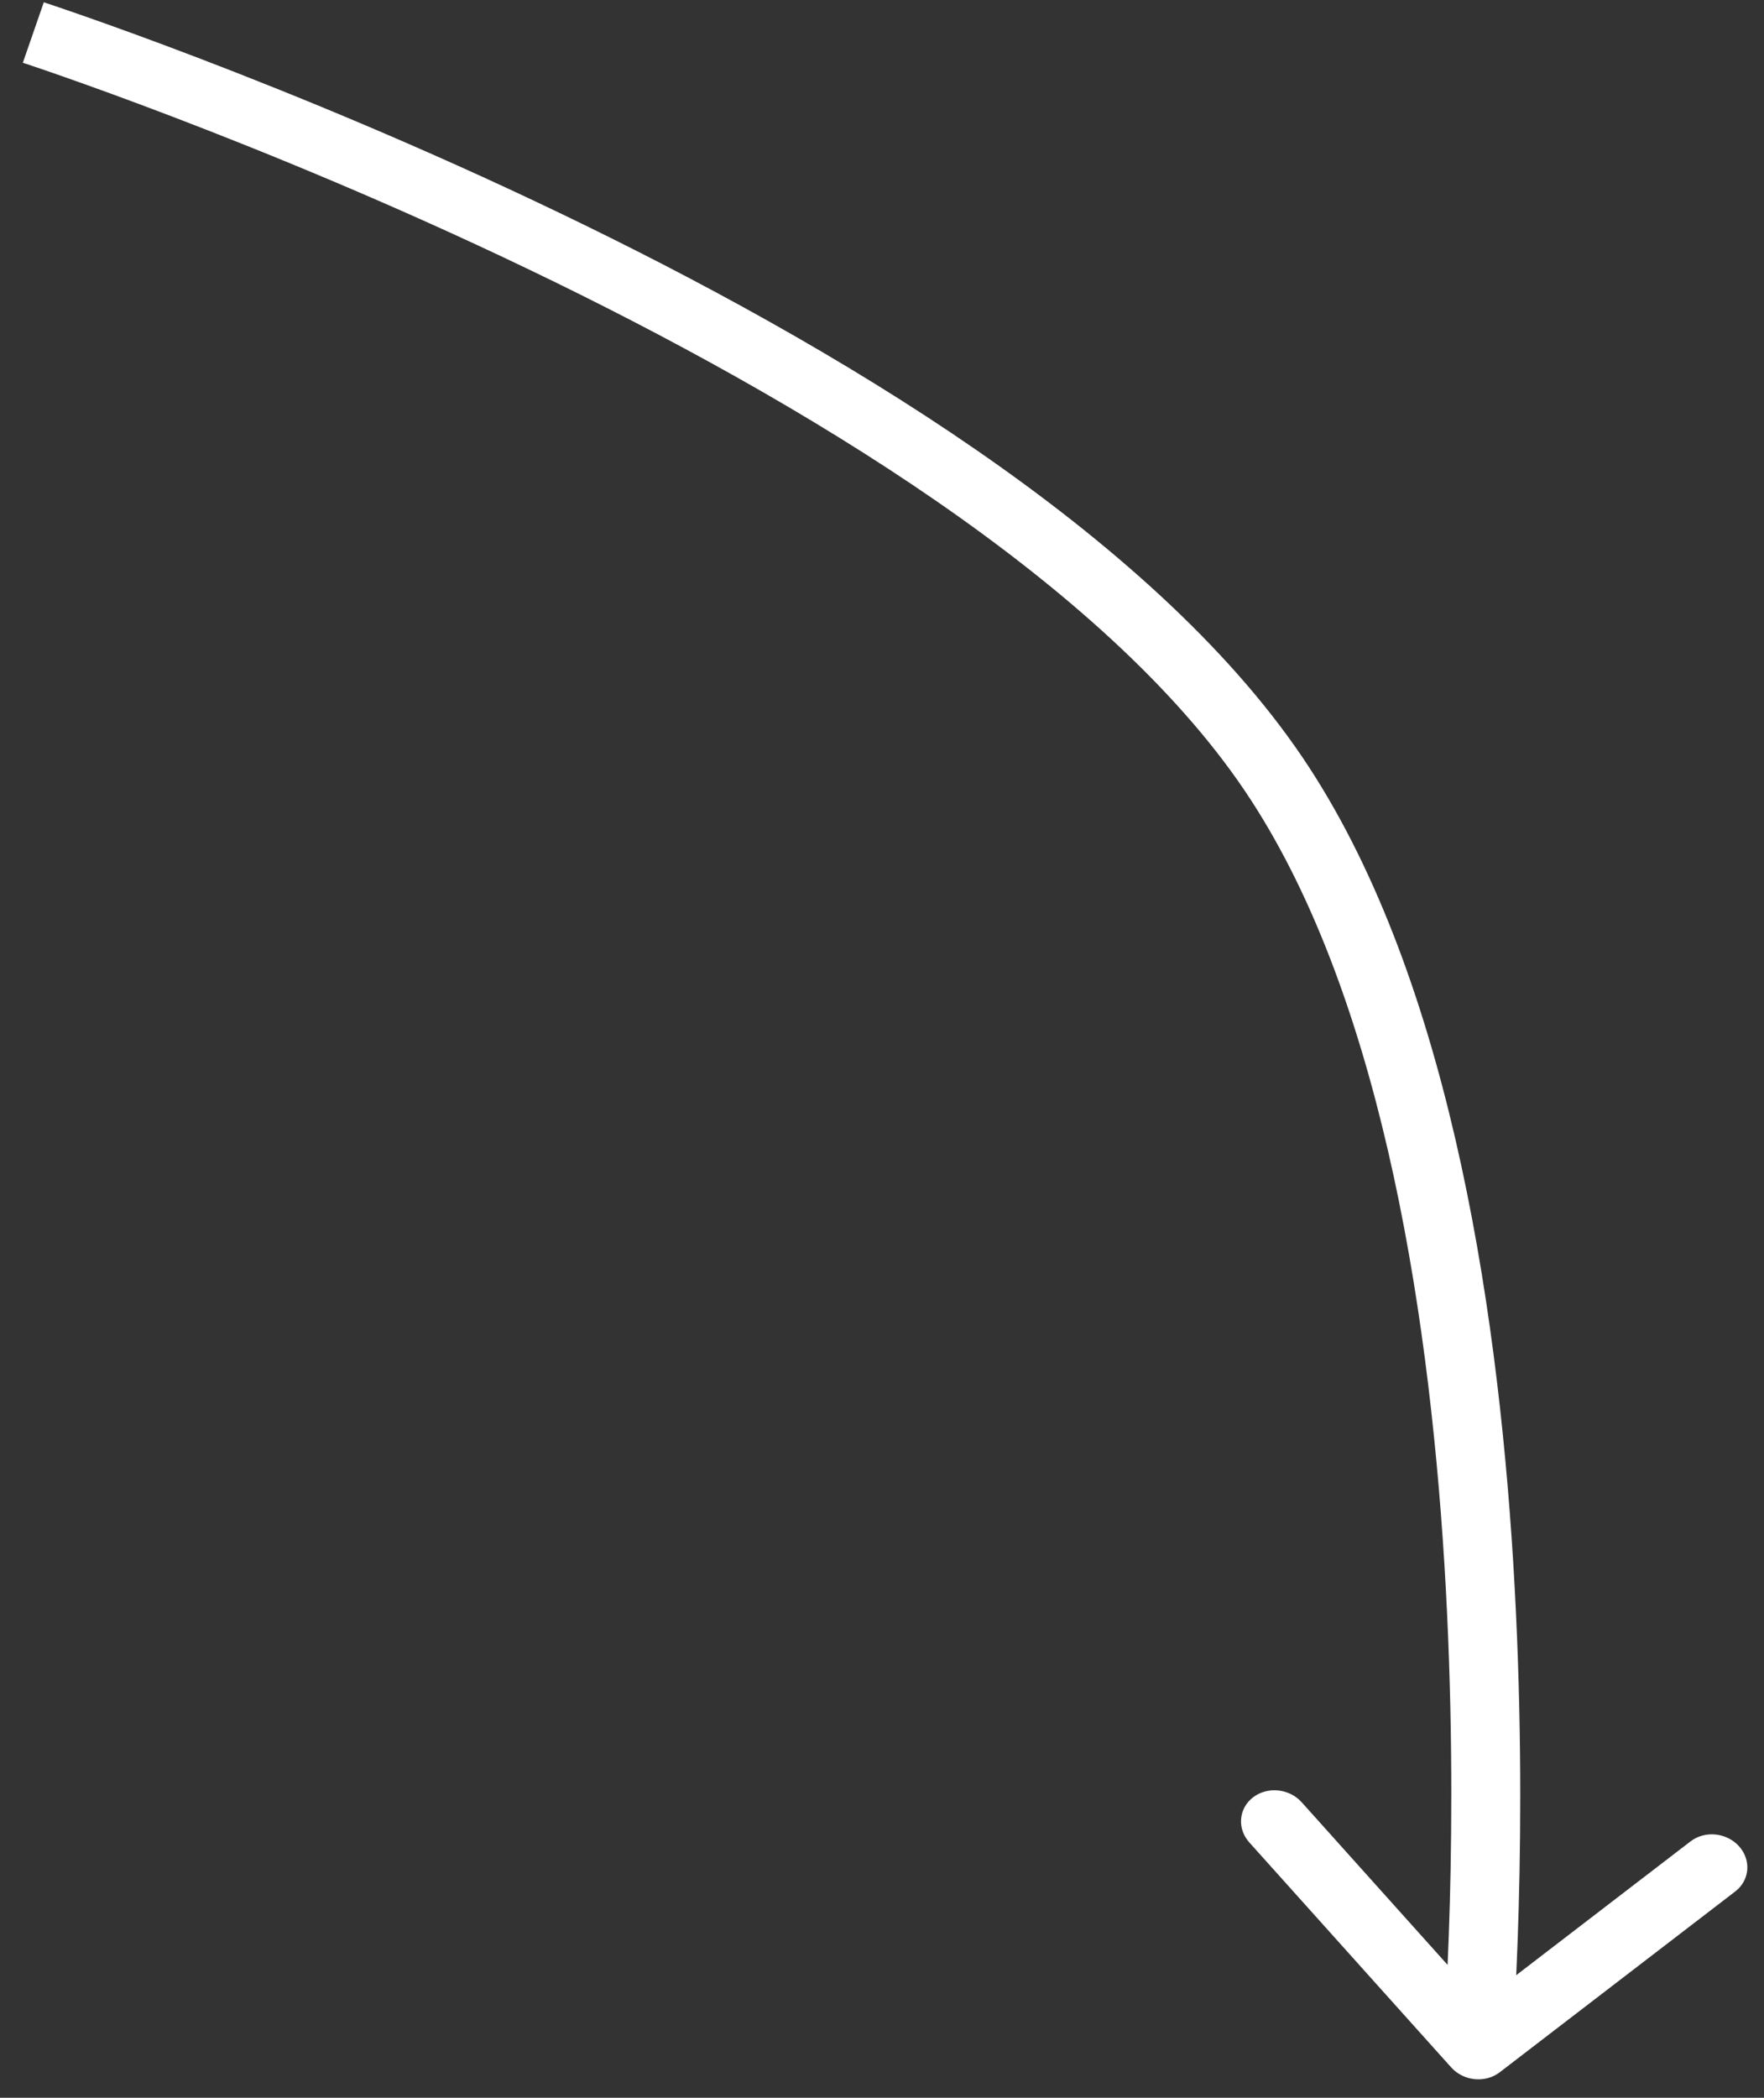 <?xml version="1.0" encoding="UTF-8"?> <svg xmlns="http://www.w3.org/2000/svg" width="53" height="63" viewBox="0 0 53 63" fill="none"><rect x="0" y="0" width="53" height="63" fill="#333333" stroke="none"/><path d="M38.266 23.245L37.394 23.739L38.266 23.245ZM43.6 62.086C43.972 62.501 44.626 62.567 45.061 62.233L52.138 56.802C52.572 56.468 52.623 55.862 52.251 55.448C51.879 55.033 51.225 54.967 50.791 55.301L44.499 60.129L39.109 54.124C38.737 53.71 38.083 53.644 37.648 53.977C37.214 54.311 37.164 54.917 37.536 55.331L43.6 62.086ZM1.001 0.977C0.686 1.885 0.686 1.885 0.686 1.885C0.686 1.885 0.686 1.885 0.687 1.885C0.687 1.885 0.688 1.886 0.69 1.886C0.693 1.887 0.698 1.889 0.704 1.891C0.717 1.895 0.736 1.902 0.762 1.91C0.815 1.928 0.893 1.954 0.997 1.989C1.204 2.058 1.51 2.163 1.903 2.301C2.69 2.577 3.827 2.986 5.22 3.518C8.007 4.582 11.812 6.135 15.886 8.09C24.098 12.029 33.171 17.492 37.394 23.739L39.138 22.751C34.574 16 25.015 10.329 16.79 6.384C12.647 4.396 8.783 2.819 5.955 1.739C4.541 1.199 3.384 0.783 2.58 0.501C2.178 0.36 1.863 0.253 1.649 0.18C1.541 0.144 1.459 0.116 1.403 0.098C1.375 0.089 1.353 0.082 1.339 0.077C1.332 0.074 1.326 0.073 1.322 0.071C1.32 0.071 1.319 0.07 1.317 0.07C1.317 0.07 1.316 0.069 1.316 0.069C1.316 0.069 1.315 0.069 1.001 0.977ZM37.394 23.739C41.376 29.63 42.903 38.961 43.398 46.983C43.643 50.964 43.632 54.567 43.56 57.176C43.523 58.48 43.472 59.533 43.429 60.26C43.408 60.623 43.389 60.905 43.376 61.094C43.369 61.189 43.364 61.261 43.36 61.309C43.358 61.333 43.356 61.351 43.355 61.362C43.355 61.368 43.355 61.373 43.355 61.375C43.354 61.377 43.354 61.378 43.354 61.378C43.354 61.379 43.354 61.379 43.354 61.379C43.354 61.379 43.354 61.379 44.387 61.483C45.419 61.587 45.419 61.587 45.419 61.586C45.419 61.586 45.419 61.585 45.419 61.585C45.419 61.584 45.42 61.583 45.42 61.581C45.42 61.577 45.42 61.572 45.421 61.565C45.422 61.552 45.424 61.532 45.426 61.507C45.43 61.456 45.435 61.38 45.442 61.282C45.456 61.084 45.476 60.796 45.498 60.424C45.541 59.682 45.593 58.61 45.63 57.286C45.704 54.639 45.715 50.98 45.466 46.932C44.97 38.898 43.437 29.11 39.138 22.751L37.394 23.739Z" fill="white"></path></svg> 